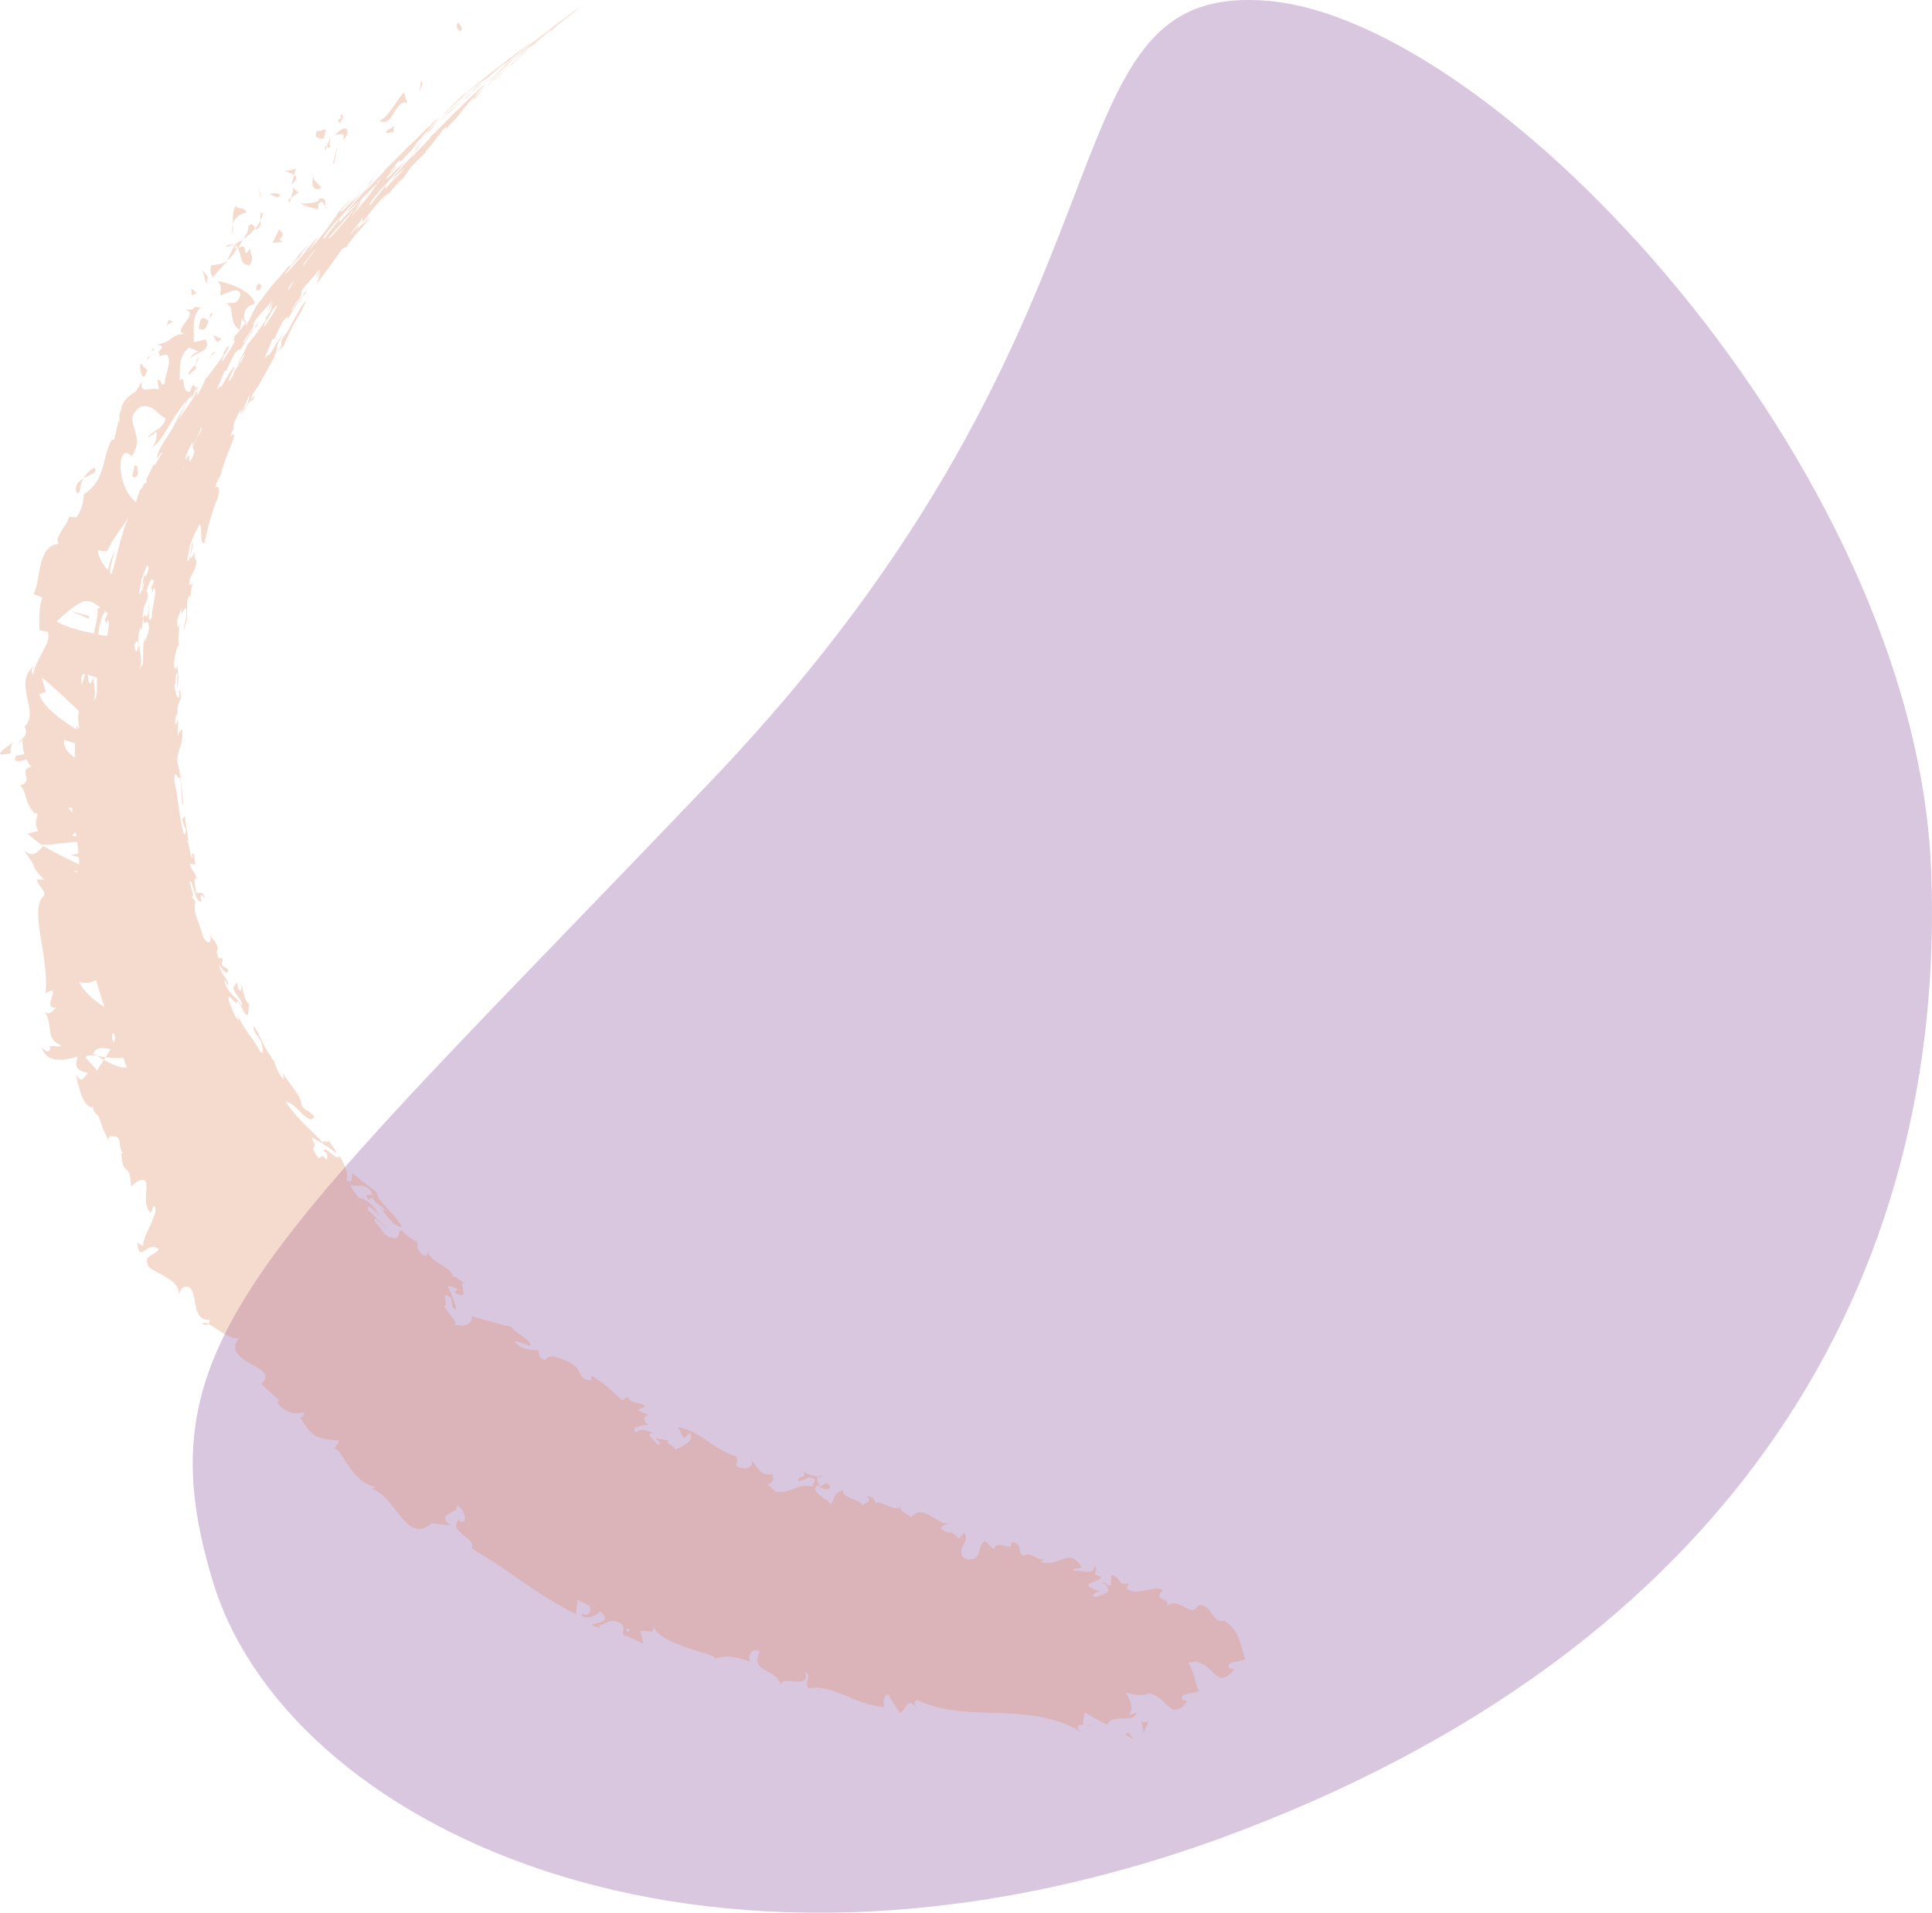 <svg width="411" height="407" viewBox="0 0 411 407" fill="none" xmlns="http://www.w3.org/2000/svg">
<path d="M259.031 391.379C370.06 350.879 414.343 271.261 410.805 184.748C407.152 98.965 318.475 3.949 269.421 0.16C219.678 -3.793 247.027 65.777 151.521 165.916C56.015 266.055 29.657 284.533 45.137 336.001C60.215 387.752 147.715 431.431 259.031 391.379Z" fill="#D9C7DF"/>
<g opacity="0.3">
<path d="M97.945 6.636C98.805 6.185 97.554 5.03 97.541 4.729C96.909 5.368 97.221 5.9 97.433 6.274C97.76 6.62 98.102 6.78 97.945 6.636Z" fill="#DE865C"/>
<path d="M89.59 17.108L89.219 19.567L89.872 17.768L89.59 17.108Z" fill="#DE865C"/>
<path d="M85.993 21.747L86.663 22.009L85.905 19.641C84.151 21.646 82.605 24.998 80.716 25.7C83.465 27.038 83.676 22.43 85.993 21.747Z" fill="#DE865C"/>
<path d="M73.121 24.867C72.95 24.909 72.879 24.866 72.75 24.836C72.549 25.006 72.319 25.305 71.803 25.673C72.843 26.211 71.422 27.345 73.121 24.867Z" fill="#DE865C"/>
<path d="M72.75 24.836C71.522 24.769 73.612 23.898 72.75 24.836V24.836Z" fill="#DE865C"/>
<path d="M68.854 29.487L69.364 27.601C68.651 27.41 67.432 28.373 67.55 27.616C66.67 29.227 67.383 29.418 68.854 29.487Z" fill="#DE865C"/>
<path d="M69.183 32.081L69.502 31.153C69.188 31.107 68.959 31.163 69.183 32.081Z" fill="#DE865C"/>
<path d="M69.906 30.325C70.374 31.002 70.064 30.226 70.241 29.211L69.502 31.153C69.972 31.342 70.669 31.963 69.906 30.325Z" fill="#DE865C"/>
<path d="M73.008 29.877C75.064 27.373 73.328 26.215 71.286 28.776C72.387 28.57 73.519 27.991 73.008 29.877Z" fill="#DE865C"/>
<path d="M82.258 28.303L83.716 28.071L83.853 26.64C83.778 27.327 81.562 27.682 82.258 28.303Z" fill="#DE865C"/>
<path d="M62.556 37.211L62.949 35.84C62.205 36.02 61.087 36.656 60.348 36.106C60.702 36.567 61.901 36.763 62.556 37.211Z" fill="#DE865C"/>
<path d="M62.556 37.211L62.03 39.283C63.265 38.133 63.139 37.617 62.556 37.211Z" fill="#DE865C"/>
<path d="M71.169 34.516C71.347 33.257 71.597 32.042 71.846 30.827C71.453 32.199 71.117 33.556 70.795 34.971L71.169 34.516Z" fill="#DE865C"/>
<path d="M55.087 39.63L55.357 42.481L55.391 41.379L55.087 39.63Z" fill="#DE865C"/>
<path d="M52.385 45.206C52.05 43.83 50.217 44.76 50.194 43.672C49.502 44.812 49.508 46.329 49.529 47.661C49.85 46.489 50.683 45.68 52.385 45.206Z" fill="#DE865C"/>
<path d="M49.432 49.75C49.593 49.165 49.539 48.448 49.515 47.604C49.369 48.247 49.294 48.933 49.432 49.75Z" fill="#DE865C"/>
<path d="M59.647 41.441C59.305 41.281 58.351 40.844 57.391 41.38L59.116 41.995C59.26 41.839 59.447 41.611 59.647 41.441Z" fill="#DE865C"/>
<path d="M59.173 41.981C58.584 42.549 58.139 42.961 57.996 43.117C58.139 42.961 58.484 42.634 59.173 41.981Z" fill="#DE865C"/>
<path d="M59.734 41.298C59.691 41.369 59.633 41.383 59.59 41.455C59.79 41.528 59.847 41.514 59.734 41.298Z" fill="#DE865C"/>
<path d="M68.296 40.134C68.018 38.743 66.53 39.103 66.671 36.943C66.534 38.373 65.779 40.744 68.296 40.134Z" fill="#DE865C"/>
<path d="M62.499 39.716L61.929 42.103L63.578 40.913C63.208 40.638 62.495 40.446 62.499 39.716Z" fill="#DE865C"/>
<path d="M61.929 42.103L61.312 42.556L61.638 43.145L61.929 42.103Z" fill="#DE865C"/>
<path d="M52.855 48.131C52.834 49.29 52.287 50.03 51.711 50.899C52.7 50.234 53.605 49.468 54.295 48.571C54.012 48.154 53.646 47.149 52.855 48.131Z" fill="#DE865C"/>
<path d="M56.027 45.235C56.041 45.292 55.998 45.364 55.955 45.435C56.14 45.45 56.255 45.423 56.027 45.235Z" fill="#DE865C"/>
<path d="M45.11 59.122C45.239 59.152 45.367 59.181 45.424 59.168C45.339 59.067 45.268 59.023 45.197 58.98L45.11 59.122Z" fill="#DE865C"/>
<path d="M54.694 48.718C55.496 48.28 55.514 47.607 55.461 46.891C55.186 47.505 54.783 48.088 54.309 48.629C54.479 48.83 54.565 48.931 54.694 48.718Z" fill="#DE865C"/>
<path d="M48.174 52.546C48.746 52.408 49.305 52.212 49.849 51.958C49.178 51.939 47.948 52.115 48.174 52.546Z" fill="#DE865C"/>
<path d="M55.441 45.316C55.427 45.259 55.471 45.188 55.471 45.188C54.985 45.184 55.127 45.271 55.441 45.316Z" fill="#DE865C"/>
<path d="M55.441 45.316C55.324 45.831 55.393 46.361 55.447 46.834C55.693 46.349 55.881 45.878 55.941 45.377C55.826 45.405 55.584 45.403 55.441 45.316Z" fill="#DE865C"/>
<path d="M47.94 56.31L48.301 55.554C47.526 56.106 46.597 56.271 44.882 56.443C44.645 57.959 44.913 58.562 45.311 58.952C46.16 57.956 47.065 56.947 47.97 55.938L47.94 56.31Z" fill="#DE865C"/>
<path d="M53.009 56.478C54.434 54.614 52.964 54.302 53.301 52.701C51.184 55.948 53.252 51.255 50.773 52.767C51.006 51.981 51.409 51.398 51.769 50.885C51.138 51.281 50.565 51.663 49.906 51.944C49.963 51.93 49.963 51.93 50.02 51.917C50.263 51.919 50.392 51.948 50.234 52.047C50.234 52.047 50.248 52.104 50.191 52.118C50.347 52.263 50.46 52.478 50.559 52.636C49.57 53.302 50.103 52.504 50.191 52.118C50.12 52.075 50.092 51.96 50.02 51.917C49.471 53.144 48.85 54.327 48.287 55.496C48.961 55.029 49.608 54.204 50.559 52.636C51.507 54.29 50.825 56.218 53.009 56.478Z" fill="#DE865C"/>
<path d="M69.574 44.138C69.388 44.122 69.303 44.021 69.218 43.92C69.173 44.235 69.215 44.407 69.574 44.138Z" fill="#DE865C"/>
<path d="M63.851 43.277C63.723 43.248 63.637 43.147 63.509 43.117C63.452 43.131 63.594 43.218 63.851 43.277Z" fill="#DE865C"/>
<path d="M67.729 44.524C67.76 44.152 67.421 43.505 68.152 43.024C69.067 42.802 68.777 43.602 69.161 43.934C69.179 43.261 69.53 41.718 67.812 42.377L67.782 42.749C66.636 43.27 64.607 43.398 63.78 43.234C65.09 43.888 66.145 44.24 67.729 44.524Z" fill="#DE865C"/>
<path d="M59.379 48.797L57.963 51.692L60.15 51.466L59.41 50.916C60.844 49.839 59.775 49.43 59.379 48.797Z" fill="#DE865C"/>
<path d="M44.212 58.915L43.063 57.431L43.932 60.502L44.212 58.915Z" fill="#DE865C"/>
<path d="M40.685 61.35L40.791 62.782L41.85 62.404L40.685 61.35Z" fill="#DE865C"/>
<path d="M2.821 157.902C1.186 159.149 -1.121 160.62 0.622 160.562L2.366 160.261C2.071 159.299 2.361 158.5 2.821 157.902Z" fill="#DE865C"/>
<path d="M22.424 224.967C21.739 224.89 21.168 224.786 20.597 224.681C21.081 224.928 21.58 225.233 22.078 225.537C22.208 225.324 22.337 225.11 22.424 224.967Z" fill="#DE865C"/>
<path d="M19.98 99.484C18.847 100.305 18.172 101.016 17.754 101.786C19.287 100.867 21.132 100.48 19.98 99.484Z" fill="#DE865C"/>
<path d="M43.025 281.704C43.638 281.981 44.052 281.941 44.354 281.686C43.798 281.395 43.299 281.334 43.025 281.704Z" fill="#DE865C"/>
<path d="M16.351 104.981C16.623 104.855 16.767 104.698 16.981 104.586C17.058 103.656 17.192 102.712 17.768 101.843C16.636 102.421 15.731 103.43 16.351 104.981Z" fill="#DE865C"/>
<path d="M232.772 367C232.372 367.097 231.758 367.063 231.158 367.087C231.428 367.204 231.914 367.208 232.772 367Z" fill="#DE865C"/>
<path d="M31.621 75.882C31.508 75.666 32.026 75.054 31.621 75.882V75.882Z" fill="#DE865C"/>
<path d="M40.143 76.792C39.831 76.504 39.704 76.231 39.662 76.058C39.718 76.288 39.831 76.504 40.143 76.792Z" fill="#DE865C"/>
<path d="M22.84 117.2C23.126 117.131 23.183 117.117 22.84 117.2V117.2Z" fill="#DE865C"/>
<path d="M33.025 75.177C32.638 75.331 32.337 75.586 31.978 75.856C32.136 75.757 32.509 75.545 33.025 75.177Z" fill="#DE865C"/>
<path d="M32.227 74.884C32.471 74.643 32.614 74.486 32.815 74.316C32.631 74.057 32.388 74.055 32.227 74.884Z" fill="#DE865C"/>
<path d="M31.621 75.882C31.491 76.095 31.332 76.438 31.044 76.994C31.289 76.509 31.634 76.182 31.978 75.856C31.764 75.969 31.635 75.939 31.621 75.882Z" fill="#DE865C"/>
<path d="M10.505 223.543C10.031 224.084 9.478 223.306 8.837 222.915C9.499 224.638 10.638 225.334 12.066 225.474C13.436 225.628 15.038 225.239 16.569 224.807C15.771 227.006 16.267 227.797 18.692 228.303C17.958 229.27 17.322 230.64 16.176 228.67C16.246 228.956 16.342 229.601 16.538 230.405C16.72 231.15 17 232.054 17.267 232.901C17.915 234.567 18.793 235.934 19.967 235.528C19.506 236.125 20.5 237.221 20.899 237.367C21.899 239.981 21.797 240.309 23.156 242.653L23.189 241.794C26.433 241.433 24.822 243.525 26.112 245.339L25.826 245.408C25.954 248.172 26.466 248.534 26.921 248.91C27.376 249.286 27.774 249.675 27.844 252.453L29.379 251.291C31.312 250.519 31.248 251.749 31.11 253.423C31.03 255.083 30.804 257.143 32.17 258.027L32.607 256.584C33.591 256.893 32.91 258.577 32.129 260.346C31.348 262.115 30.309 264.068 30.505 264.871C30.388 265.386 29.735 264.694 29.236 264.389C29.453 269.258 31.64 263.563 33.784 265.899C33.381 266.483 32.551 266.806 31.978 267.188C31.347 267.584 30.973 268.039 31.453 269.016C31.278 269.788 33.074 270.446 34.768 271.433C36.463 272.419 38.27 273.622 38.003 275.509C38.452 274.367 38.972 273.269 40.425 274.01C41.22 274.79 41.296 276.594 41.673 278.143C42.051 279.692 42.743 281.043 44.63 280.829C44.599 281.201 44.426 281.486 44.225 281.656C45.935 282.457 48.82 285.099 50.793 284.742C48.779 287.418 51.156 288.968 53.334 290.202C55.57 291.422 57.75 292.412 55.582 294.457C56.847 295.669 58.169 296.868 59.419 298.023L58.889 298.334C60.945 301.055 62.818 300.784 64.647 300.583C64.914 301.43 64.129 301.438 63.87 301.622C64.55 302.672 65.06 303.521 65.571 304.126C66.082 304.732 66.551 305.165 67.12 305.513C67.675 305.803 68.332 306.009 69.102 306.187C69.929 306.351 70.857 306.429 72.156 306.54L71.19 308.293C71.962 308.227 72.809 309.966 74.127 311.895C74.779 312.83 75.573 313.853 76.497 314.662C76.966 315.095 77.478 315.457 78.034 315.748C78.589 316.038 79.188 316.258 79.83 316.406C79.686 316.562 79.328 316.831 78.885 316.756C80.312 317.14 81.449 318.079 82.457 319.232C83.508 320.314 84.386 321.681 85.323 322.79C87.21 325.067 89.131 326.485 91.886 324.116C93.199 324.283 94.498 324.394 95.811 324.561C94.063 323.102 94.651 322.534 95.511 322.082C96.37 321.631 97.558 321.282 97.135 320.291C98.788 320.862 99.811 324.564 97.787 323.718L97.675 323.259C96.368 324.609 97.348 325.647 98.486 326.586C99.68 327.512 100.99 328.41 100.27 329.435C101.252 329.986 102.192 330.609 103.117 331.175C104.056 331.798 104.982 332.363 105.921 332.986C107.786 334.175 109.564 335.505 111.442 336.751C113.264 338.011 115.071 339.213 116.922 340.344C117.847 340.91 118.773 341.475 119.684 341.983C120.595 342.492 121.564 342.986 122.519 343.423L122.864 340.362C123.704 340.826 124.601 341.277 125.442 341.742C125.851 342.676 125.442 344.233 123.633 343.274C123.994 345.252 127.432 343.447 127.721 342.891C131.048 345.608 124.922 345.331 126.033 345.912L127.673 346.426L127.433 345.938C129.178 345.393 129.756 344.281 132.021 345.372C133.271 346.527 132.138 347.349 132.651 347.71C132.578 347.91 132.735 348.055 133.491 348.175L136.839 349.733L136.254 347.08C138.199 346.608 139.431 348.436 138.762 345.439C138.984 346.6 139.879 347.538 141.103 348.334C141.744 348.726 142.384 349.117 143.125 349.424C143.866 349.73 144.665 350.023 145.406 350.329C146.204 350.622 146.988 350.857 147.715 351.106C148.442 351.355 149.156 351.547 149.812 351.752C151.052 352.12 151.936 352.513 152.219 352.93C154.909 352.035 157.005 352.681 159.657 353.618C159.132 352.956 159.417 350.395 161.641 351.314C159.472 356.093 164.964 354.762 166.129 358.55C165.921 357.446 167.491 357.673 168.975 357.799C170.575 357.898 172.075 357.838 171.201 355.741C173.053 356.629 170.833 357.714 172.053 359.241C173.325 358.993 174.567 359.117 175.851 359.413C177.135 359.71 178.404 360.192 179.686 360.732C181.026 361.257 182.323 361.854 183.706 362.309C185.089 362.763 186.515 363.147 188.043 363.202C188.246 362.545 187.467 361.336 188.9 360.503C189.707 361.826 190.571 363.135 191.378 364.459C192.608 364.282 193.056 360.649 194.812 363.383C194.601 362.766 194.307 361.804 195.078 361.739C200.549 364.301 206.548 364.305 212.417 364.522C218.344 364.726 224.198 365.129 230.05 368.51C228.501 367.124 229.558 366.989 230.772 366.998C229.96 366.649 230.839 365.281 230.673 364.349C232.282 365.235 233.905 366.178 235.571 367.05C236.036 365.722 237.364 365.704 238.621 365.642C240.278 365.727 241.535 365.665 241.771 364.393L240.197 364.896C241.176 363.443 240.485 361.849 239.523 360.138C241.034 360.622 242.632 360.964 244.535 360.32C247.757 361.361 247.394 362.604 249.687 363.81C251.615 363.768 252.452 362.228 252.554 361.9L251.612 361.763C251.073 361.043 251.603 360.733 252.39 360.481C252.791 360.384 253.248 360.273 253.72 360.219C254.178 360.108 254.635 359.997 255.079 359.829C254.895 359.57 254.754 359.24 254.67 358.895C254.586 358.551 254.445 358.221 254.361 357.877C254.193 357.188 254.012 356.442 253.716 355.724C253.491 355.05 253.152 354.403 252.769 353.827C253.298 353.76 253.827 353.692 254.456 353.54C257.679 354.581 257.315 355.824 259.608 357.03C261.536 356.988 262.373 355.448 262.475 355.119L261.533 354.983C260.994 354.263 261.524 353.952 262.311 353.701C262.712 353.604 263.169 353.493 263.641 353.439C264.099 353.328 264.556 353.217 265 353.049C264.816 352.79 264.675 352.46 264.591 352.115C264.507 351.771 264.366 351.441 264.282 351.096C264.115 350.408 263.933 349.662 263.637 348.944C263.102 347.494 262.253 345.999 260.46 344.854C257.813 345.678 257.866 341.169 254.936 341.575C254.099 343.115 253.045 342.52 251.863 341.895C250.681 341.27 249.428 340.602 248.049 341.908C249.56 339.901 244.899 340.667 247.339 338.496C246.83 337.647 245.414 338.051 243.855 338.368C242.296 338.685 240.609 338.973 239.629 337.934C240.017 337.537 239.949 337.006 240.45 336.824C237.473 337.789 238.572 335.335 236.416 335.189L236.319 337.279C235.431 337.859 235.324 336.426 234.551 336.735C235.107 337.026 236.272 338.08 235.554 338.862C234.509 339.298 233.62 339.878 232.506 339.783C232.553 338.982 233.34 338.73 233.885 338.477C233.885 338.477 231.544 338.072 231.492 337.112C232.381 336.532 233.495 336.627 234.315 335.517C231.32 334.663 234.147 334.828 232.814 333.086C232.986 335.535 230.039 333.88 228.38 334.282C228.328 333.323 229.538 334.062 230.041 333.393C228.711 331.164 227.525 331.269 226.18 331.717C224.835 332.165 223.345 333.012 221.363 332.338C221.479 332.067 221.98 331.885 222.252 331.758C220.293 332.172 219.305 329.86 217.842 331.065C216.103 330.393 217.928 328.432 215.13 328.138C215.545 330.589 211.935 327.211 211.45 329.698C210.825 329.121 210.2 328.543 209.618 327.895C207.512 328.952 209.38 332.145 205.654 331.772C202.506 330.287 206.747 327.801 205.085 326.199L203.979 327.378L202.528 326.15L202.814 326.081C201.785 326.331 200.103 325.645 200.235 324.944C200.524 324.388 201.551 324.625 201.84 324.069C200.923 324.534 199.501 323.421 198.091 322.608C197.379 322.173 196.638 321.867 195.896 321.804C195.154 321.741 194.495 322.022 193.848 322.847C193.038 322.011 191.126 321.624 191.66 320.583C190.411 321.919 187.612 319.134 186.08 319.809C186.383 319.31 185.446 318.201 184.402 318.393C185.526 319.275 184.524 319.64 183.464 320.261C182.7 318.867 179.271 318.969 179.353 317.065C177.351 317.551 177.572 318.956 176.765 320.123C176.355 319.433 175.315 318.895 174.49 318.244C173.665 317.594 173.083 316.945 173.717 316.062C174.571 316.584 176.522 317.63 176.573 316.099C175.052 314.827 175.628 316.449 174.116 316.209C174.332 315.852 173.567 314.701 173.984 314.175C173.056 314.096 171.829 313.786 170.748 313.076C172.325 314.577 169.043 314.036 169.936 315.217C170.723 314.965 171.496 314.656 172.269 314.348C174.523 314.895 172.377 315.537 173.058 316.344C171.018 315.927 170.016 316.291 169.028 316.713C168.04 317.135 167.009 317.628 165.025 317.441C164.457 316.849 163.434 315.882 163.092 315.722C164.389 316.076 164.785 314.218 164.217 313.626C161.556 314.393 160.944 311.382 159.449 310.468C160.715 311.437 159.525 312.273 158.782 312.453C154.884 312.122 157.703 311.257 156.524 309.902C153.816 308.979 151.895 307.561 150.088 306.359C148.266 305.099 146.501 304.069 144.218 303.65C144.656 304.455 145.023 305.217 145.462 306.022L146.825 304.902C147.858 306.656 145.009 307.894 143.678 308.399C143.71 307.783 141.001 306.86 142.388 306.585L139.577 305.99C139.644 306.764 141.412 307.307 139.912 307.367C139.288 306.547 136.955 304.925 138.968 304.984C137.701 304.258 135.789 303.871 135.598 304.829C134.515 304.362 134.832 303.921 135.548 303.626C136.264 303.331 137.378 303.182 137.979 303.158C136.369 302.272 137.204 301.219 137.947 301.039C137.149 300.746 136.394 300.383 135.582 300.033C136.282 299.924 136.585 299.425 137.285 299.316C136.078 298.09 134.173 298.977 133.555 297.182L132.351 297.96C130.574 296.386 129.849 295.65 129.082 294.986C128.314 294.321 127.574 293.772 125.724 292.641L125.875 293.758C124.019 293.601 123.751 292.997 123.369 292.178C122.988 291.359 122.593 290.483 120.555 289.58C118.204 288.631 116.621 288.103 116.029 289.401C114.488 289.046 114.75 288.132 114.554 287.328C113.155 287.303 110.314 287.081 109.452 285.284C110.051 285.504 110.636 285.666 111.163 285.842C111.691 286.018 112.218 286.193 112.76 286.427C113.078 285.742 112.281 285.206 111.385 284.512C110.431 283.832 109.292 283.136 108.797 282.345C108.098 282.21 106.614 281.841 105.046 281.37C103.42 280.914 101.723 280.414 100.425 280.06C100.488 281.564 99.14 282.498 96.801 281.85C97.618 281.47 95.158 279.332 94.509 277.91C95.581 277.832 93.386 274.294 95.904 276.174C96.299 277.051 95.836 278.135 97.004 278.702C96.982 277.614 96.25 275.604 95.246 273.721C95.632 273.567 96.802 273.891 97.57 274.555C96.871 274.421 96.968 274.823 96.795 275.108C100.199 276.895 97.491 273.238 98.607 272.845C97.781 272.438 96.489 271.111 96.427 271.855C96.263 270.68 95.096 269.869 93.886 269.129C93.245 268.738 92.547 268.36 92.064 267.87C91.524 267.393 91.156 266.875 91.073 266.287C90.844 266.343 91.28 267.635 89.898 266.937C88.221 265.521 89.009 265.026 88.671 264.136C87.8 264.043 85.269 261.862 85.712 261.937C84.373 261.167 85.371 264.267 83.376 263.293C82.448 263.214 81.823 262.636 81.355 261.96C80.888 261.283 80.392 260.492 79.781 259.972C79.163 257.934 81.503 261.074 82.372 261.41L78.337 257.527C78.07 256.68 78.428 256.655 78.94 257.017C79.509 257.365 80.22 258.043 80.687 258.719C79.799 256.565 77.495 254.815 76.309 254.92C75.587 253.698 74.946 253.306 74.511 252.014C75.721 252.754 77.084 251.634 78.576 253.034C80.604 255.641 76.734 252.934 78.335 255.28L79.309 254.8C79.463 255.432 79.861 255.821 80.316 256.197C80.757 256.515 81.312 256.806 81.795 257.296C82.091 258.014 81.394 257.393 80.967 257.132C81.777 257.969 82.358 258.861 83.025 259.611C83.352 259.957 83.678 260.303 84.105 260.564C84.532 260.825 84.945 261.029 85.516 261.133C84.796 259.668 83.475 258.226 82.268 256.999C81.047 255.716 80.096 254.549 80.129 253.69L77.526 251.709C76.687 251.001 75.862 250.35 75.023 249.642C74.608 249.925 75.324 252.121 73.687 251.12C73.948 250.45 73.895 249.733 73.614 248.829C73.502 248.37 73.276 247.939 73.036 247.45C72.796 246.962 72.555 246.473 72.244 245.941C71.693 247.411 69.016 243.382 68.85 244.941C70.076 245.495 69.498 246.607 69.483 246.793C68.051 244.892 68.309 247.199 67.501 246.119C66.383 244.264 66.54 244.165 66.769 244.109C66.998 244.054 67.213 243.941 66.266 242.044C66.751 242.291 67.577 242.698 68.502 243.264C69.428 243.829 70.509 244.539 71.419 245.29C71.793 244.835 70.001 243.447 69.964 242.301C70.089 243.061 69.718 243.03 69.332 242.941C68.947 242.852 68.605 242.692 68.802 243.252C67.638 241.954 66.231 240.655 64.796 239.241C63.361 237.827 61.999 236.213 60.794 234.5C62.724 234.214 65.678 239.877 66.876 237.582C65.528 236.025 64.783 236.449 64.062 234.983C64.153 234.111 63.544 233.104 62.722 231.966C61.9 230.829 60.935 229.605 60.213 228.382L60.349 229.686C59.894 229.31 59.498 228.677 59.144 227.973C58.791 227.269 58.552 226.537 58.284 225.933L58.626 226.094L57.731 225.156C57.689 224.984 57.733 224.913 57.79 224.899C57.25 224.422 56.684 223.344 56.034 222.165C55.44 220.972 54.862 219.594 54.111 218.5C53.352 218.866 55.213 220.784 55.678 221.948C55.647 222.32 56.449 224.616 55.41 223.835C54.647 222.441 53.882 221.289 52.988 220.109C52.548 219.547 52.152 218.914 51.755 218.281C51.557 217.964 51.345 217.591 51.133 217.217C50.921 216.843 50.766 216.455 50.597 216.01L50.819 217.171C49.824 216.319 49.447 214.77 48.755 213.175C48.001 210.077 50.688 214.894 50.399 212.959C51.58 213.827 51.71 216.105 52.768 215.97L53.009 213.724C52.369 213.089 52.059 212.314 51.864 211.51C51.668 210.707 51.558 210.005 51.304 209.459C51.287 209.888 51.328 210.304 51.325 210.79C50.439 210.884 50.603 209.568 50.464 208.994L49.6 210.176C50.09 211.94 51.658 212.654 51.464 214.098C49.822 211.337 49.102 212.362 47.679 208.758C48.081 208.417 48.133 209.377 48.617 209.624C48.468 208.263 46.973 207.349 46.571 205.199C47.25 206.249 48.512 207.948 48.522 206.245L47.24 205.462C47.003 204.486 47.487 204.734 47.403 204.389C47.068 203.012 46.643 204.999 46.112 202.819C46.143 202.447 46.147 201.717 46.446 201.948C46.024 200.714 45.839 200.455 45.669 200.253C45.428 200.008 45.143 199.834 44.635 198.742C44.943 199.76 44.797 200.403 44.454 200.487C44.111 200.57 43.598 200.208 43.161 199.16C42.784 197.611 42.248 196.404 41.84 195.227C41.446 194.107 41.295 192.989 41.559 191.832L40.651 190.593C41.676 191.317 40.405 188.587 40.339 187.57C40.554 187.458 40.667 187.673 40.822 188.061C40.977 188.449 41.131 189.08 41.328 189.64C41.678 190.831 42.143 191.994 42.83 191.827C42.398 189.805 43.065 190.555 43.633 191.146C42.931 189.008 42.408 190.593 41.599 189.756C41.885 189.687 40.819 186.057 41.87 187.139C41.48 185.289 40.538 185.153 40.374 183.734C40.773 183.88 41.23 184.013 41.673 183.844C41.531 183.757 41.419 183.298 41.365 182.826C41.31 182.353 41.299 181.809 41.314 181.623C41.212 181.951 40.46 181.101 41.023 182.665C40.282 182.359 40.286 178.895 39.772 179.019C40.158 178.865 39.949 178.004 39.812 176.944C39.617 175.897 39.367 174.621 39.4 173.763C37.67 174.121 40.512 176.835 39.179 177.583C38.728 176.477 38.439 174.542 38.108 172.435C37.971 171.375 37.82 170.257 37.683 169.197C37.488 168.15 37.294 167.104 37.071 166.186C37.188 162.937 37.728 166.148 38.289 165.465C38.523 166.927 38.575 167.887 38.599 168.731C38.637 169.634 38.705 170.407 38.955 171.683C38.977 170.28 38.772 168.446 38.525 166.684C38.334 164.907 38.058 163.273 37.749 162.254C37.615 160.707 38.019 159.88 38.338 158.952C38.658 158.024 38.892 156.995 38.745 155.147C38.257 155.63 38.114 155.543 37.908 156.686C37.728 155.697 37.934 154.554 37.911 153.465C37.629 152.805 37.531 155.137 37.225 153.632C37.328 153.06 37.392 151.829 37.748 152.047L37.803 152.276C37.708 151.388 37.74 150.773 37.814 150.329C37.888 149.886 38.061 149.601 38.177 149.33C38.465 148.774 38.64 148.246 38.205 146.71C37.961 146.952 38.243 147.613 38.068 148.384C37.664 148.968 37.189 147.018 37.14 145.571C37.453 145.86 37.319 144.313 37.509 143.355C38.084 142.73 37.453 145.86 37.764 146.392L38.065 143.646L37.962 144.218L37.707 141.181C37.738 143.3 36.959 142.091 36.978 141.175C37.318 139.088 37.672 137.057 38.228 137.348C37.943 137.174 37.89 136.458 37.966 135.528C38.043 134.598 38.148 133.539 38.225 132.609C37.729 134.553 37.724 132.792 37.628 132.147C37.933 131.161 38.309 130.219 38.686 129.277C38.24 132.424 39.275 128.709 39.541 129.556C39.724 130.059 39.663 130.803 39.545 131.56C39.426 132.318 39.221 133.219 39.003 134.061C40.505 131.024 39.214 129.453 40.185 126.727C40.442 126.786 40.698 127.088 40.391 128.317C40.521 128.104 40.539 127.431 40.572 126.572C40.619 125.771 40.739 124.77 41.115 123.828C40.856 124.255 40.122 125.223 40.318 123.292C40.737 122.522 41.041 121.78 41.459 121.01C42.289 118.196 41.123 119.877 41.436 117.431L40.628 118.842C40.173 118.466 41.431 115.67 40.947 115.423C40.511 116.865 40.748 117.841 40.14 119.325C39.452 119.735 40.365 117.265 40.314 116.306C41.488 113.165 41.298 113.88 42.439 111.598C43.209 111.776 42.302 115.763 43.474 115.6C43.825 114.057 44.207 112.141 44.759 110.428C45.24 108.671 45.763 107.086 46.268 106.173C46.983 103.387 46.326 103.425 45.782 103.679C46.102 102.507 46.405 102.008 46.723 101.324L46.444 102.667C46.939 100.968 47.346 99.654 47.797 98.269C48.261 96.941 48.782 95.599 49.506 93.844C50.231 91.845 49.528 92.441 49.012 92.809L49.895 90.712L49.664 91.011C49.497 90.322 50.463 88.569 51.156 87.186C51.299 87.272 50.965 88.143 51.08 88.115C51.829 86.962 52.653 85.121 53.002 84.065C53.073 84.108 53.086 84.409 52.998 84.795C52.924 85.238 52.706 85.838 52.274 86.55C52.188 86.692 52.16 86.578 52.016 86.734L51.059 89.275C52.218 86.32 53.44 84.87 53.81 85.145C55.04 82.234 52.256 87.223 53.789 83.813C56.682 79.77 58.062 75.486 60.286 73.671C61.226 71.559 62.311 69.048 64.241 66.028C64.099 65.941 64.401 65.442 64.704 64.944C64.95 64.459 65.209 64.031 64.98 64.087C63.902 65.381 63.165 66.836 62.458 68.162C61.751 69.488 61.158 70.786 60.196 71.809C59.503 73.192 60.033 72.881 59.843 73.596C59.223 74.779 58.517 75.862 58.288 75.917C58.981 74.534 58.911 74.247 58.942 73.875C58.973 73.503 59.046 73.06 60.084 71.35C59.554 71.661 57.996 74.469 57.204 75.694C57.278 75.251 56.919 75.52 56.315 76.274C56.606 75.231 57.617 73.163 58.009 72.035C57.935 72.479 58.382 71.823 58.294 72.209C58.887 70.911 59.493 69.671 60.157 68.416C61.005 67.42 61.392 67.266 61.131 67.937C61.808 66.983 62.572 65.643 63.278 64.561C63.926 63.492 64.516 62.68 64.73 62.811C66.358 60.29 63.984 63.478 63.712 63.605L63.841 63.391C63.265 64.26 62.703 65.186 62.127 66.055C61.527 66.079 64.2 63.122 64.16 62.463C63.934 62.032 64.625 61.135 65.53 60.126C66.436 59.116 67.556 57.994 68.118 57.068L67.133 59.494L68.301 57.57C67.737 58.74 68.093 58.958 67.184 60.697C68.94 58.205 71.616 54.762 72.667 53.109C73.27 52.599 73.599 52.458 73.569 52.83C74.333 51.49 75.081 50.58 75.842 49.727C76.604 48.874 77.323 48.092 78.157 47.039C79.712 44.718 76.231 49.086 77.326 47.362C77.872 46.865 78.635 45.769 79.138 45.1C78.865 45.47 78.304 46.153 77.744 46.835C77.039 47.675 76.191 48.67 75.53 49.438C76.45 48.243 76.194 48.183 76.353 47.841L74.713 49.818C74.572 49.488 76.641 47.285 77.247 46.288C76.943 47.03 77.23 46.717 76.997 47.502C78.307 45.666 80.406 43.091 81.713 41.741C82.489 40.946 81.238 42.525 80.878 43.037C81.351 42.74 82.202 41.258 82.645 41.09C82.544 41.418 81.811 42.143 81.365 42.798C82.717 41.133 84.14 39.512 85.562 37.892C85.634 37.935 84.613 39.215 83.951 39.983C85.302 38.562 86.179 37.438 87.461 35.487C89.012 33.895 90.808 32.063 90.361 32.718C91.023 31.95 90.52 32.376 90.449 32.332C92.461 30.143 92.535 29.7 93.741 28.435L92.694 29.357C94.804 27.327 93.025 28.73 94.835 26.955C94.633 27.368 94.862 27.313 95.234 27.101C95.436 26.687 96.628 25.609 97.403 24.813C96.83 25.195 99.027 23.022 97.692 24.257C99.416 22.381 100.391 21.658 101.627 20.265C100.737 21.088 103.179 18.673 102.375 19.354C104.198 17.636 105.518 16.587 105.087 17.056C104.441 17.638 103.451 18.547 103.565 18.519C104.642 17.468 105.733 16.474 106.867 15.409C107.714 14.657 108.819 13.721 108.991 13.679C110.011 12.642 112.177 10.841 112.967 10.103C111.833 11.168 110.915 11.876 110.47 12.288L110.958 11.805C110.915 11.876 110.814 11.961 110.714 12.046C111.202 11.564 111.647 11.152 112.135 10.669C110.672 11.874 111.891 10.91 109.967 12.713C109.049 13.422 109.983 12.528 110.987 11.676C111.934 10.839 112.925 9.931 111.964 10.71C110.457 11.987 110.772 11.789 109.595 12.925L109.896 12.67C109.006 13.493 108.116 14.317 107.169 15.154C107.011 15.253 107.787 14.457 107.787 14.457C104.514 17.438 103.94 17.82 100.437 21.1C100.695 20.916 101.527 20.35 100.019 21.87C98.956 22.978 98.784 23.02 97.851 23.915C98.382 23.36 98.786 22.776 99.546 22.167L99.418 22.137C100.668 20.801 100.898 20.502 101.329 20.033C101.703 19.578 102.234 19.024 104.014 17.377C104.144 17.163 106.714 14.778 108.78 13.062L107.761 13.856C109.786 11.968 108.234 13.559 110.832 11.289C112.022 10.453 114.102 8.795 112.667 10.115C114.589 8.555 115.235 7.973 116.957 6.583C118.032 5.776 116.468 7.066 116.683 6.954C117.946 5.918 119.51 4.628 118.592 5.336L121.031 3.408C120.973 3.422 120.629 3.749 120.327 4.004C121.088 3.395 122.163 2.587 122.766 2.076C122.508 2.26 122.25 2.444 122.092 2.543C122.709 2.09 123.684 1.368 124.344 0.843C123.469 1.48 123.168 1.736 121.877 2.656C121.978 2.571 122.135 2.472 122.494 2.203C121.418 3.011 120.443 3.733 119.984 4.087C121.06 3.28 121.777 2.741 122.035 2.557C121.06 3.28 119.066 4.796 118.463 5.307C118.292 5.348 115.107 7.943 115.81 7.348C115.351 7.702 114.289 8.567 113.629 9.091C113.673 9.02 115.538 7.474 116.298 6.865C120.071 3.945 116.255 6.936 117.13 6.298C118.091 5.519 119.066 4.796 120.041 4.074C119.726 4.272 121.217 3.181 119.267 4.626C120.128 3.931 121.978 2.571 123.526 1.467C123.885 1.197 122.752 2.019 122.38 2.231C122.681 1.975 124.488 0.687 122.322 2.245C122.222 2.33 121.233 2.995 122.279 2.316C121.304 3.038 118.68 4.951 119.698 4.157C118.522 5.05 116.371 6.665 115.409 7.445C115.352 7.459 115.352 7.459 115.352 7.459C114.692 7.983 114.032 8.508 113.373 9.032L114.348 8.31C111.895 10.18 110.46 11.501 108.565 13.175C108.795 12.876 110.345 11.528 111.55 10.507C110.26 11.427 110.804 11.174 108.781 12.819C108.523 13.003 108.423 13.088 108.509 12.946L107.03 14.337C106.729 14.592 106.729 14.592 106.829 14.507C104.547 16.58 107.058 14.452 103.628 17.532C105.78 15.673 105.351 15.899 107.216 14.353C107.775 13.913 107.287 14.396 106.598 15.05C105.909 15.703 105.019 16.526 104.775 16.767C103.871 17.534 103.412 17.888 102.809 18.398C102.307 18.824 101.747 19.264 100.914 20.073C101.834 19.121 100.786 20.044 102.724 18.298C103.901 17.162 102.064 18.822 101.749 19.02C101.217 19.574 102.235 18.781 100.642 20.2L100.685 20.128C99.853 20.938 99.02 21.748 98.201 22.614C96.952 23.707 95.688 24.986 94.482 26.25C93.261 27.458 92.155 28.637 91.294 29.332L91.781 29.093C91.049 29.817 90.186 30.755 89.411 31.551C88.592 32.418 87.873 33.2 87.399 33.74C87.558 33.398 88.463 32.388 89.469 31.294C86.898 33.922 84.714 36.396 83.26 38.389C84.595 37.154 84.725 36.94 86.017 35.776C84.621 37.755 83.949 37.736 82.051 40.14C81.78 40.024 82.512 39.299 81.825 39.709C81.119 40.792 79.682 42.355 78.832 43.594C78.145 44.004 78.836 42.864 80.907 40.418C82.687 38.771 84.213 36.578 85.706 35.244L84.744 36.024C86.368 34.233 87.388 33.196 88.767 31.646L88.724 31.717C88.897 31.432 89.127 31.134 89.3 30.849L88.525 31.644C88.971 30.989 90.494 29.283 90.983 28.8C88.541 31.215 88.639 31.616 87.632 32.954C86.569 34.063 85.722 34.815 85.019 35.411C84.33 36.064 83.727 36.575 83.08 37.4C82.908 37.441 81.63 38.663 82.451 37.552C83.586 36.244 84.49 35.478 84.491 35.235C83.472 36.272 83.558 36.129 82.639 37.081C83.056 36.555 83.315 36.127 83.961 35.545L82.913 36.468C85.024 34.437 83.246 35.841 85.055 34.065C84.853 34.479 85.082 34.423 85.454 34.212C85.656 33.798 86.848 32.719 87.623 31.924C87.05 32.306 89.247 30.132 87.912 31.367C89.636 29.491 90.611 28.769 91.847 27.375C90.957 28.199 93.399 25.784 92.595 26.465C94.418 24.747 95.738 23.698 95.307 24.167C94.661 24.749 93.671 25.657 93.785 25.63C94.862 24.578 95.953 23.585 97.087 22.52C97.934 21.768 99.039 20.831 99.211 20.79C100.23 19.753 102.397 17.951 103.187 17.213C102.052 18.278 101.135 18.987 100.689 19.398L101.178 18.916C101.134 18.987 101.034 19.072 100.934 19.157C101.422 18.674 101.867 18.262 102.355 17.779C100.892 18.985 102.111 18.021 100.187 19.824C99.269 20.533 100.203 19.638 101.207 18.787C102.154 17.95 103.145 17.041 102.184 17.821C100.677 19.098 100.992 18.9 99.815 20.036L100.116 19.78C99.226 20.604 98.336 21.427 97.389 22.265C97.231 22.364 98.007 21.568 98.007 21.568C94.734 24.549 94.16 24.931 90.657 28.211C90.915 28.026 91.747 27.46 90.239 28.98C89.176 30.089 89.004 30.13 88.071 31.025C88.603 30.471 89.006 29.887 89.766 29.277L89.638 29.248C90.888 27.912 91.118 27.613 91.549 27.144C91.923 26.689 92.454 26.134 94.234 24.488C94.364 24.274 96.934 21.889 99 20.173L97.981 20.966C100.006 19.078 98.454 20.669 101.052 18.399C102.242 17.564 104.322 15.905 102.887 17.225C104.809 15.665 105.455 15.084 107.177 13.694C108.252 12.886 106.688 14.177 106.903 14.064C108.166 13.029 109.73 11.738 108.812 12.447L111.25 10.519C111.193 10.533 110.849 10.859 110.547 11.115C111.308 10.505 112.383 9.697 112.986 9.187C112.728 9.371 112.47 9.555 112.312 9.654C112.929 9.201 113.904 8.478 114.564 7.953C113.689 8.591 113.388 8.846 112.097 9.767C112.198 9.682 112.355 9.583 112.714 9.313C111.638 10.121 110.663 10.844 110.204 11.198C111.28 10.39 111.997 9.852 112.255 9.668C111.28 10.39 109.286 11.906 108.683 12.417C108.512 12.459 105.327 15.054 106.03 14.458C105.571 14.812 104.509 15.677 103.849 16.202C103.892 16.131 105.758 14.585 106.518 13.975C110.291 11.055 106.475 14.046 107.35 13.409C108.311 12.629 109.286 11.907 110.261 11.184C109.946 11.382 111.437 10.291 109.487 11.736C110.348 11.041 112.198 9.682 113.746 8.577C114.105 8.308 112.972 9.129 112.6 9.341C112.901 9.086 114.708 7.797 112.542 9.355C112.442 9.44 111.453 10.105 112.499 9.426C111.524 10.149 108.9 12.061 109.918 11.267C108.742 12.16 106.591 13.775 105.629 14.555C105.572 14.569 105.572 14.569 105.572 14.569C104.912 15.094 104.252 15.618 103.592 16.143L104.568 15.42C102.115 17.291 100.679 18.611 98.785 20.286C99.015 19.987 100.565 18.639 101.77 17.617C100.48 18.538 101.024 18.284 99.001 19.929C98.743 20.113 98.643 20.199 98.729 20.056L97.25 21.448C96.949 21.703 96.949 21.703 97.049 21.618C94.767 23.69 97.278 21.562 93.848 24.642C96 22.784 95.571 23.009 97.436 21.463C97.995 21.024 97.507 21.507 96.818 22.16C96.129 22.813 95.239 23.637 94.995 23.878C94.091 24.644 93.632 24.998 93.029 25.509C92.527 25.935 91.967 26.374 91.134 27.184C92.054 26.232 91.006 27.154 92.944 25.408C94.121 24.272 92.284 25.933 91.968 26.131C91.437 26.685 92.455 25.891 90.862 27.31L90.905 27.239C90.073 28.049 89.24 28.858 88.421 29.725C87.172 30.818 85.908 32.096 84.702 33.361C83.481 34.568 82.375 35.748 81.514 36.443L82.001 36.203C81.269 36.928 80.406 37.866 79.631 38.661C78.812 39.528 78.093 40.31 77.619 40.85C77.778 40.508 78.683 39.499 79.689 38.404C77.118 41.033 74.934 43.507 73.48 45.499C74.815 44.264 74.945 44.051 76.237 42.887C74.841 44.866 74.169 44.846 72.271 47.251C72 47.134 72.732 46.41 72.044 46.82C71.339 47.902 69.902 49.466 69.052 50.705C68.365 51.114 69.056 49.975 71.127 47.528C72.907 45.882 74.433 43.689 75.925 42.355L74.964 43.135C76.588 41.343 77.608 40.306 78.987 38.757L78.944 38.828C79.117 38.543 79.347 38.244 79.52 37.959L78.745 38.755C79.191 38.1 80.714 36.394 81.203 35.911C78.761 38.325 78.859 38.727 77.852 40.065C76.789 41.173 75.942 41.925 75.239 42.521C74.55 43.174 73.947 43.685 73.3 44.51C73.128 44.552 71.85 45.773 72.671 44.663C73.806 43.355 74.71 42.589 74.711 42.345C73.462 43.681 73.865 43.097 71.997 45.13C71.881 45.401 71.521 45.914 71.075 46.569C70.571 47.238 69.981 48.049 69.448 48.847C68.801 49.672 68.053 50.582 67.349 51.422C66.644 52.261 65.883 53.114 65.351 53.668C66.66 52.075 67.826 50.395 67.339 50.634C66.747 51.689 64.538 53.561 65.21 53.337C64.405 54.262 63.37 55.485 62.465 56.494C61.559 57.504 60.841 58.285 60.598 58.284C61.289 57.387 61.979 56.49 62.698 55.709C63.416 54.927 64.135 54.145 64.739 53.391C64.408 53.775 64.006 54.115 64.122 53.844C64.74 53.148 65.344 52.394 66.019 51.683C64.454 53.217 64.727 52.847 62.944 54.981C63.102 54.882 63.346 54.64 63.217 54.854C62.799 55.38 62.225 56.006 61.764 56.603L61.494 56.487C60.27 58.181 57.384 61.007 55.31 64.183L55.469 63.841C53.686 65.975 53.925 66.707 52.57 68.858C51.462 67.79 51.676 65.186 54.107 64.718C54.304 62.544 49.504 60.244 46.249 59.818C46.732 60.309 47.245 60.671 46.79 62.786C47.876 62.766 51.03 60.543 51.147 62.763C50.247 65.289 49.411 64.095 48.023 64.614C49.15 64.766 49.173 65.854 49.338 67.029C49.503 68.204 49.71 69.551 51.007 70.148L51.519 67.776C51.875 67.993 51.998 68.996 52.628 68.844C52.498 69.058 52.368 69.271 52.181 69.499C52.572 68.615 52.213 68.884 51.984 68.939C51.177 70.35 50.402 70.903 49.381 72.183C50.66 70.718 48.974 73.497 49.909 72.359C50.108 72.432 49.676 73.144 49.171 74.057C48.609 74.983 47.889 76.008 47.4 76.734C46.383 77.285 50.153 72.117 48.243 73.978C47.25 75.373 47.261 75.917 47.995 74.95C47.362 75.832 46.542 76.942 45.779 78.039C45.002 79.078 44.268 80.046 43.693 80.671C43.013 82.355 42.437 83.224 42.003 84.18C41.88 83.177 41.872 81.902 40.929 82.01C40.741 82.481 40.61 82.938 40.408 83.351C39.336 83.429 39.184 82.554 39.116 81.781C39.049 81.007 39.067 80.334 38.236 80.901C38.291 78.639 37.878 75.701 40.245 73.973L42.539 74.936C41.912 74.602 40.336 75.591 40.53 76.638C40.406 75.878 41.693 75.444 42.711 74.894C43.785 74.33 44.588 73.649 43.696 72.225C42.838 72.433 42.037 72.627 41.236 72.821C41.257 71.662 41.151 70.229 41.244 68.87C41.337 67.511 41.687 66.211 42.719 65.474C40.108 64.953 42.559 66.06 39.303 65.877C41.158 66.278 40.194 67.545 39.33 68.726C38.51 69.837 37.848 70.848 39.475 71.061C37.947 71.006 37.316 71.402 36.642 71.869C35.925 72.408 35.236 73.061 33.407 73.261C34.105 73.639 35.134 73.389 33.697 74.953C33.868 75.154 33.952 75.499 34.007 75.728C33.95 75.742 33.964 75.799 33.907 75.813C33.964 75.799 34.021 75.786 34.021 75.786C34.049 75.9 34.063 75.958 34.078 75.772C34.623 75.518 35.209 75.437 35.665 75.569C36.131 76.489 35.925 77.633 35.648 78.733C35.313 79.847 34.965 80.904 35.075 81.606C34.128 82.443 34.552 80.7 33.48 80.778L33.825 82.942C32.23 82.114 29.59 84.212 30.236 81.139L28.838 83.361C28.022 83.742 27.218 84.422 26.657 85.105C26.111 85.845 25.749 86.601 25.759 87.389C24.826 88.284 25.939 91.112 25.234 89.46C24.912 90.875 24.576 92.233 24.254 93.647L23.841 93.444C23.322 94.299 22.96 95.298 22.668 96.341C22.377 97.384 22.157 98.47 21.808 99.527C21.239 101.67 20.2 103.623 17.849 105.165C17.713 106.595 17.605 108.141 16.266 110.106L14.652 109.95C14.576 110.88 13.685 111.947 13.036 113.016C12.387 114.084 11.896 115.054 12.479 115.703C11.35 115.794 10.504 116.303 9.914 117.114C9.324 117.926 8.918 118.996 8.655 120.154C8.495 120.739 8.391 121.311 8.288 121.883C8.185 122.455 8.082 123.027 7.979 123.599C7.773 124.742 7.525 125.714 7.15 126.412L9.017 127.114C8.654 128.113 8.491 129.186 8.414 130.359C8.336 131.532 8.329 132.749 8.422 134.124L10.191 134.424C10.627 135.716 9.977 137.028 9.14 138.568C8.346 140.036 7.366 141.732 7.071 143.505C6.43 143.113 6.82 142.229 7.352 141.675C4.929 143.417 5.287 145.882 5.731 148.204C5.953 149.366 6.304 150.557 6.326 151.645C6.349 152.733 6.115 153.762 5.239 154.643C5.804 155.721 5.486 156.406 4.969 157.017C4.941 156.902 4.927 156.845 4.899 156.73C4.87 156.859 4.84 156.987 4.811 157.116C4.48 157.5 4.035 157.912 3.733 158.41C4.192 158.056 4.58 157.658 4.81 157.359C4.749 158.103 4.856 159.292 5.207 160.483L3.291 160.826C3.319 160.941 3.333 160.999 3.361 161.113C2.598 162.21 4.198 162.065 5.658 161.589C5.926 162.193 6.237 162.725 6.706 163.158C5.148 163.475 5.343 164.278 5.525 165.024C5.721 165.827 5.916 166.63 4.228 167.161C4.997 167.582 5.289 169.031 5.753 170.437C6.16 171.614 6.811 172.793 8.022 173.289C7.658 174.532 7.295 175.775 8.217 176.827L5.814 177.41C6.938 178.292 8.062 179.174 9.171 179.998C7.762 181.677 6.929 182.486 5.024 180.882C6.528 182.827 6.895 183.588 7.191 184.306C7.487 185.024 7.826 185.671 9.404 187.172L7.818 187.131C7.926 188.32 10.331 189.985 9.084 190.835C8.422 191.603 8.159 192.76 8.108 194.292C8.114 195.809 8.361 197.572 8.651 199.507C8.94 201.442 9.372 203.464 9.561 205.484C9.807 207.49 9.925 209.466 9.657 211.354C11.721 210.124 11.402 211.052 11.01 212.18C10.675 213.294 10.225 214.68 12.026 214.364C11.094 215.016 10.76 216.13 9.536 215.333C10.527 216.915 10.448 218.332 10.684 219.55C10.849 220.726 11.229 221.788 13.082 222.432C12.164 223.141 11.326 222.19 10.852 222.73C10.097 222.366 11.037 222.989 10.505 223.543ZM23.966 219.854C24.094 219.884 24.236 219.971 24.322 220.072C24.363 220.244 24.477 220.46 24.519 220.632C24.531 220.932 24.4 221.389 24.198 221.803C23.901 221.328 23.69 220.711 23.966 219.854ZM21.812 213.997C20.816 213.388 19.92 212.693 19.053 211.871C18.655 211.481 18.229 210.977 17.818 210.53C17.449 210.011 17.081 209.493 16.826 208.947C18.338 209.431 19.268 209.024 20.428 208.56C20.848 210.038 21.326 211.502 21.804 212.966C21.973 213.411 22.084 213.87 22.239 214.258C22.154 214.157 21.955 214.084 21.812 213.997ZM29.267 138.366C28.863 138.95 28.696 138.262 28.573 137.259C28.832 136.831 29.136 136.089 29.234 136.491C29.474 136.979 29.385 137.609 29.267 138.366ZM22.341 130.081C22.413 130.124 22.484 130.168 22.498 130.225C22.512 130.283 22.512 130.283 22.569 130.269C22.64 130.312 22.725 130.413 22.854 130.443C22.868 130.5 22.881 130.557 22.838 130.629C22.562 131.486 22.476 131.628 22.304 131.67C22.501 132.23 22.493 133.69 22.846 131.903C23.245 132.049 23.226 132.965 22.99 134.238C22.945 134.552 22.858 134.938 22.827 135.31C22.513 135.265 22.199 135.219 21.828 135.188C21.814 135.13 21.786 135.016 21.829 134.944C21.843 135.002 21.8 135.073 21.828 135.188C21.514 135.142 21.2 135.097 20.886 135.051C21.167 133.221 21.419 131.52 22.341 130.081ZM20.65 144.283C20.633 144.713 20.603 145.085 20.629 145.443C20.639 146.23 20.649 147.018 20.514 148.205L19.808 149.287C20.112 148.545 20.202 147.916 20.19 147.372C20.179 146.828 20.138 146.413 20.098 145.997C19.973 145.237 19.762 144.62 19.952 143.906C20.18 144.094 20.379 144.167 20.65 144.283ZM18.654 143.552C19.039 143.641 19.51 143.831 19.909 143.977C19.081 146.547 18.817 145.214 18.654 143.552ZM17.357 145.689C17.247 144.987 17.251 144.257 17.511 143.586C17.669 143.487 17.841 143.446 18.083 143.447C17.879 144.348 17.632 145.076 17.357 145.689ZM15.93 161.225C14.535 160.227 13.356 159.115 13.651 157.342C14.007 157.56 14.934 157.882 15.961 158.119C15.898 159.106 15.907 160.137 15.93 161.225ZM15.424 172.832C14.925 172.527 14.656 172.167 14.687 171.795C14.815 171.825 15.001 171.841 15.315 171.886C15.384 172.173 15.411 172.531 15.424 172.832ZM16.411 185.595C16.14 185.478 15.87 185.361 15.556 185.316C15.67 185.288 15.97 185.276 16.398 185.294C16.44 185.466 16.454 185.524 16.411 185.595ZM133.453 347.273L133.1 346.569C134.499 346.594 133.969 346.905 133.453 347.273ZM30.861 136.704L30.838 135.616C30.488 136.916 30.455 137.774 30.465 138.562C30.475 139.349 30.485 140.137 30.35 141.324L29.644 142.406C29.948 141.664 30.038 141.035 30.026 140.491C30.015 139.947 29.974 139.531 29.877 139.13C29.738 138.313 29.527 137.696 29.803 136.839C29.658 137.238 29.556 137.567 29.441 137.838C29.463 136.435 29.284 135.203 29.85 133.546C30.107 133.606 30.362 133.908 30.055 135.137C30.185 134.923 30.203 134.251 30.236 133.392C30.268 132.777 30.387 132.019 30.576 131.305C30.391 133.78 31.045 131.738 31.484 132.543C32.205 133.765 30.938 135.774 30.861 136.704ZM38.833 99.773L39.296 98.689C39.194 99.018 39.092 99.346 38.933 99.689C38.933 99.689 38.89 99.76 38.833 99.773ZM31.336 120.244C31.42 120.588 31.519 120.747 31.677 120.648C31.325 122.434 31.009 122.632 30.837 122.674C30.867 122.545 30.782 122.445 30.71 122.401C30.681 122.53 30.638 122.601 30.609 122.73C30.609 122.73 30.552 122.743 30.566 122.801L30.579 122.858C30.273 124.087 30.425 124.961 29.904 126.303C29.216 126.713 30.129 124.243 30.077 123.284C30.816 121.343 31.062 120.858 31.336 120.244ZM30.661 123.689C30.615 124.247 30.482 124.948 30.364 125.705C30.166 125.389 30.428 124.475 30.661 123.689ZM32.688 123.805C32.412 124.662 32.326 124.804 32.154 124.846C32.351 125.406 32.343 126.866 32.696 125.079C33.095 125.226 33.075 126.142 32.84 127.414C32.662 128.672 32.297 130.158 32.247 131.446C31.308 133.314 31.773 129.252 31.679 128.121C31.545 129.064 31.698 129.939 31.233 131.267L30.778 130.891C30.778 130.891 30.765 130.834 30.822 130.82L30.778 130.891L30.693 130.79C30.664 130.919 30.678 130.976 30.649 131.105C30.505 131.261 30.361 131.417 30.247 131.445C30.29 131.374 30.319 131.245 30.305 131.188C30.379 130.745 30.453 130.301 30.513 129.801C30.572 129.544 30.587 129.358 30.588 129.114C30.804 128.758 30.949 128.358 31.166 128.002C31.733 126.103 31.346 126.257 31.177 125.812C31.426 124.84 31.745 123.912 32.335 123.101C32.258 124.031 32.851 122.733 32.688 123.805ZM41.119 96.971C39.357 100.436 41 95.238 39.673 97.504C39.644 97.632 39.601 97.704 39.558 97.775L39.457 97.86C39.289 97.172 40.256 95.418 40.949 94.035C41.092 94.122 40.758 94.993 40.873 94.965C41.622 93.811 42.446 91.971 42.794 90.914C42.866 90.958 42.908 91.13 42.849 91.387C41.853 93.269 41.233 94.452 40.986 95.181C41.028 95.353 41.056 95.468 41.07 95.525L40.838 96.067C40.911 95.867 40.997 95.725 41.07 95.525C41.268 95.841 41.453 95.857 41.119 96.971ZM43.609 90.777L43.653 90.706C43.696 90.635 43.696 90.635 43.739 90.564C43.696 90.635 43.653 90.706 43.609 90.777ZM42.673 92.159L42.891 91.559C42.905 91.617 42.862 91.688 42.876 91.745C42.833 91.816 42.803 91.945 42.673 92.159ZM51.817 75.967C51.486 76.594 51.154 77.222 50.751 77.805C51.241 76.836 51.043 76.519 52.064 75.239L51.817 75.967ZM58.153 66.654C57.591 67.58 56.871 68.605 56.382 69.331C55.636 69.755 57.292 67.349 57.683 66.464C57.999 66.023 58.316 65.581 58.633 65.14C58.603 65.269 58.66 65.255 58.891 64.956C59.09 65.029 58.658 65.741 58.153 66.654ZM70.961 49.087C71.091 48.874 71.278 48.646 71.478 48.476C71.22 48.66 71.091 48.874 70.961 49.087ZM71.675 49.036C70.77 50.045 70.052 50.827 69.809 50.825C70.125 50.384 70.399 50.014 70.73 49.63C70.93 49.459 71.16 49.161 71.391 48.862C71.578 48.634 71.764 48.407 71.908 48.25C71.995 48.108 72.152 48.009 72.239 47.866C72.239 47.866 72.296 47.852 72.282 47.795C72.18 48.123 71.448 48.848 71.001 49.503C72.353 47.839 73.776 46.218 75.199 44.597C75.199 44.597 75.069 44.81 74.853 45.167C74.465 45.564 74.178 45.877 74.249 45.921C74.005 46.162 73.775 46.461 73.588 46.688C73.832 46.447 74.076 46.206 74.249 45.921C74.249 45.921 74.306 45.907 74.364 45.893C73.616 46.803 72.581 48.026 71.675 49.036ZM77.141 42.121C78.692 40.529 80.487 38.697 80.041 39.352C80.702 38.584 80.2 39.009 80.129 38.966C80.517 38.568 80.804 38.255 81.091 37.943C80.918 38.228 80.645 38.598 80.329 39.039C79.825 39.708 79.235 40.519 78.702 41.317C78.055 42.142 77.307 43.053 76.603 43.892C75.898 44.731 75.136 45.584 74.605 46.138C75.913 44.545 77.08 42.865 76.593 43.104C76.333 43.532 75.859 44.072 75.428 44.541C75.931 43.872 76.478 43.132 77.141 42.121ZM67.011 53.022C66.939 53.222 66.91 53.351 66.88 53.479C66.219 54.247 65.529 55.144 64.953 56.013L64.579 56.468L64.622 56.397C64.579 56.468 64.536 56.539 64.478 56.553C64.381 56.151 66.406 54.02 67.011 53.022ZM62.489 59.83C62.201 60.386 61.826 61.085 61.192 61.967C61.395 61.554 61.424 61.425 61.339 61.324C61.742 60.74 62.102 60.228 62.432 59.844C62.446 59.901 62.503 59.888 62.489 59.83ZM47.788 78.828C47.714 79.271 48.161 78.616 48.073 79.001C48.666 77.703 49.272 76.463 49.936 75.208C50.784 74.212 51.171 74.058 50.91 74.729C51.587 73.775 52.351 72.435 53.057 71.353C53.705 70.284 54.295 69.472 54.509 69.603C56.137 67.082 53.763 70.27 53.49 70.397L53.62 70.183C53.044 71.052 52.482 71.978 51.906 72.847C51.306 72.871 53.979 69.914 53.939 69.255C53.713 68.824 54.404 67.927 55.309 66.918C56.215 65.909 57.335 64.786 57.897 63.86L56.912 66.286L58.08 64.363C57.675 65.19 57.773 65.591 57.426 66.405C57.383 66.476 57.282 66.561 57.225 66.575C56.232 67.97 56.243 68.514 56.977 67.546C56.343 68.429 55.523 69.539 54.76 70.636C53.983 71.675 53.25 72.642 52.675 73.268C51.676 75.637 50.958 76.418 50.563 78.033C50.377 78.261 50.19 78.488 50.003 78.716C49.671 79.343 49.626 79.658 49.668 79.83C49.625 79.901 49.582 79.972 49.525 79.986C49.251 80.356 48.992 80.784 48.718 81.154C48.733 80.968 48.706 80.853 48.735 80.725C48.721 80.667 48.764 80.596 48.75 80.538C49.011 79.868 49.703 78.728 49.777 78.285C49.777 78.285 49.82 78.213 49.806 78.156L49.749 78.17C49.735 78.112 49.721 78.055 49.663 78.069C49.62 78.14 49.634 78.198 49.591 78.269C48.916 78.979 47.675 81.346 46.969 82.429C47.042 81.986 46.684 82.255 46.08 83.009C46.399 82.081 47.41 80.013 47.788 78.828ZM48.94 79.824C49.056 79.553 49.228 79.268 49.431 78.855C49.329 79.183 49.099 79.482 48.94 79.824ZM40.946 84.071C40.831 84.342 40.772 84.6 40.728 84.914C40.987 84.487 41.089 84.158 41.205 83.887C41.205 83.887 41.205 83.887 41.191 83.83C41.379 83.359 41.51 82.902 42.214 82.062L41.576 83.918C40.927 84.987 40.308 85.927 39.675 86.81C39.099 87.679 38.495 88.433 38.062 89.145L38.8 87.447L38.828 87.562C38.974 86.919 40.026 85.266 39.956 84.98C40.243 84.667 40.588 84.34 40.946 84.071ZM27.8 85.071C27.814 85.129 27.814 85.129 27.828 85.186C26.524 86.049 26.997 85.752 27.8 85.071ZM25.814 101.047C25.633 100.057 25.61 98.969 25.716 97.911C26.448 94.695 28.26 97.658 28.093 96.97C29.734 94.506 29.044 92.668 28.539 91.09C28.033 89.511 27.684 88.077 29.964 86.491C32.781 85.869 33.68 88.567 35.235 88.98C34.65 91.552 32.135 91.676 31.369 93.259L33.276 91.885C33.471 92.932 33.104 94.661 32.144 95.198C33.346 94.906 34.657 92.826 36.07 90.418C36.805 89.207 37.583 87.925 38.461 86.8C38.864 86.217 39.338 85.676 39.769 85.207C39.289 86.721 38.313 87.687 37.517 89.642L37.489 89.527C36.708 91.296 35.772 92.678 34.922 93.916C34.144 95.199 33.452 96.339 33.345 97.641C33.677 97.013 34.626 95.933 34.552 96.376C34.278 96.746 33.832 97.401 33.5 98.028C33.168 98.656 32.852 99.097 32.766 98.996L33.013 98.268C31.974 100.221 31.354 101.405 31.107 102.133C31.119 102.434 31.262 102.521 31.29 102.635C30.718 102.774 30.401 103.215 30.255 103.858C30.169 103.758 30.012 103.857 29.723 104.413C29.433 105.212 29.157 106.069 28.924 106.854C28.014 106.103 27.22 105.08 26.684 103.874C26.288 102.997 25.994 102.036 25.814 101.047ZM20.785 116.97C21.354 117.318 22.369 117.254 22.84 117.2C24.257 114.062 25.937 112.5 27.336 110.035C25.629 113.972 25.137 117.676 23.742 122.146C23.599 122.059 23.443 121.915 23.344 121.757C23.388 121.442 23.419 121.07 23.507 120.684C23.77 119.527 24.163 118.156 24.367 117.499C23.82 118.239 23.471 119.295 23.194 120.396C23.092 120.724 23.034 120.981 22.932 121.31C22.776 121.165 22.663 120.95 22.506 120.805C21.542 119.581 20.807 118.058 20.785 116.97ZM14.414 130.119C15.576 129.169 17.024 128.15 17.882 127.942C19.141 127.637 20.237 128.404 21.289 129.242C21.029 129.67 20.831 129.353 20.702 129.567C21.026 130.4 20.384 132.743 19.973 134.787C16.606 134.145 13.198 133.088 12.074 132.206C12.218 132.049 13.266 131.127 14.414 130.119ZM8.853 144.106C10.36 145.32 12.691 147.428 14.979 149.608C15.604 150.185 16.158 150.719 16.784 151.297C16.753 151.669 16.665 152.055 16.635 152.427C16.631 153.157 16.684 153.873 16.866 154.619C16.572 156.148 16.473 153.256 16.321 154.872C16.292 155.001 16.32 155.115 16.277 155.187C15.494 154.708 14.64 154.186 13.758 153.549C12.52 152.695 11.311 151.712 10.345 150.731C9.862 150.241 9.436 149.736 9.068 149.218C8.756 148.686 8.516 148.197 8.333 147.695L9.736 147.233L8.853 144.106ZM16.1 177.103C16.17 177.39 16.183 177.691 16.253 177.977C15.767 177.974 15.453 177.928 15.34 177.713C15.641 177.457 15.899 177.273 16.1 177.103ZM7.054 172.795C7.253 172.868 7.453 172.941 7.71 173.001C7.281 172.983 7.065 173.339 7.054 172.795ZM14.746 179.254C15.332 179.173 15.875 179.163 16.418 179.153C16.459 179.325 16.487 179.44 16.472 179.626C16.555 180.213 16.594 180.872 16.704 181.574C16.189 181.699 15.617 181.838 15.102 181.963C15.687 182.125 16.201 182.243 16.771 182.348C16.84 182.878 16.851 183.422 16.863 183.966C14.056 182.642 11.279 181.188 8.545 179.664C10.014 179.976 12.488 179.437 14.746 179.254ZM20.597 224.681C20.312 224.507 20.042 224.39 19.828 224.26C20.25 222.76 21.864 222.916 23.519 223.244C23.173 223.814 22.827 224.384 22.481 224.953C23.737 225.135 25.036 225.245 26.194 225.025C26.363 225.47 26.532 225.915 26.701 226.361C26.828 226.634 26.884 226.863 27.011 227.136C25.61 227.354 23.744 226.409 22.078 225.537C21.459 226.477 20.883 227.346 20.694 227.817L18.196 225.02C18.484 224.464 19.398 224.486 20.597 224.681Z" fill="#DE865C"/>
<path d="M166.484 359.011C166.456 358.896 166.442 358.839 166.414 358.724C166.428 358.782 166.456 358.896 166.484 359.011Z" fill="#DE865C"/>
<path d="M36.846 68.478C36.505 68.318 35.934 68.213 35.978 67.898C35.747 68.441 35.587 69.026 35.355 69.569C35.817 68.728 36.359 68.717 36.846 68.478Z" fill="#DE865C"/>
<path d="M55.338 61.564C55.312 61.206 55.655 61.123 55.685 60.751L54.96 60.258C54.283 61.212 54.306 62.3 55.338 61.564Z" fill="#DE865C"/>
<path d="M42.281 69.894C43.69 70.707 43.926 69.435 44.461 68.151C44.418 68.222 44.375 68.293 44.332 68.364C42.712 66.691 42.504 68.321 42.281 69.894Z" fill="#DE865C"/>
<path d="M45.24 66.868C44.6 66.233 44.767 67.165 44.577 67.879C44.736 67.537 44.952 67.181 45.24 66.868Z" fill="#DE865C"/>
<path d="M31.189 79.085C31.891 78.732 29.683 77.627 30.426 77.69C29.049 76.019 30.242 82.656 31.189 79.085Z" fill="#DE865C"/>
<path d="M47.182 72.109L45.301 71.35L46.207 72.831L47.182 72.109Z" fill="#DE865C"/>
<path d="M40.199 79.756L41.792 78.337C41.507 78.163 41.495 77.862 41.525 77.49C40.805 78.516 39.714 79.509 40.199 79.756Z" fill="#DE865C"/>
<path d="M42.233 75.921C42.061 76.206 41.685 76.905 41.582 77.476C41.942 76.964 42.288 76.394 42.233 75.921Z" fill="#DE865C"/>
<path d="M44.404 76.124L46.011 74.762L45.352 75.043L44.404 76.124Z" fill="#DE865C"/>
<path d="M29.401 100.602C29.233 99.913 29.381 99.027 28.653 99.022L28.126 101.337C28.609 101.827 29.253 101.488 29.401 100.602Z" fill="#DE865C"/>
<path d="M18.951 131.085L15.057 130.024L18.848 131.657L18.951 131.085Z" fill="#DE865C"/>
<path d="M239.359 369.17C239.972 369.446 240.584 369.723 241.197 370L239.962 368.659L239.359 369.17Z" fill="#DE865C"/>
<path d="M243.487 366.467C243.187 366.479 242.917 366.363 242.732 366.104L243.29 368.642C243.637 367.829 243.941 367.087 244.346 366.259C244.131 366.372 243.845 366.442 243.487 366.467Z" fill="#DE865C"/>
<path d="M110.067 10.137C110.11 10.066 110.225 10.039 110.325 9.953L110.067 10.137Z" fill="#DE865C"/>
<path d="M110.325 9.953L110.64 9.755C110.483 9.854 110.426 9.868 110.325 9.953Z" fill="#DE865C"/>
<path d="M109.551 10.506C109.608 10.492 109.651 10.421 109.809 10.322L109.551 10.506Z" fill="#DE865C"/>
<path d="M109.809 10.322L110.067 10.137C109.967 10.223 109.923 10.294 109.809 10.322Z" fill="#DE865C"/>
<path d="M111.558 9.047C111.558 9.047 111.616 9.033 111.659 8.962C111.616 9.033 111.616 9.033 111.558 9.047Z" fill="#DE865C"/>
<path d="M98.676 19.34C98.82 19.183 98.977 19.084 99.135 18.985C99.221 18.843 98.762 19.197 98.676 19.34Z" fill="#DE865C"/>
<path d="M64.085 52.699C64.229 52.542 64.315 52.4 64.402 52.258C64.329 52.457 64.243 52.6 64.085 52.699Z" fill="#DE865C"/>
<path d="M96.396 20.925C96.439 20.854 96.497 20.84 96.597 20.755C96.554 20.826 96.439 20.854 96.396 20.925Z" fill="#DE865C"/>
<path d="M104.876 13.948C105.335 13.594 105.736 13.253 106.195 12.899C105.794 13.239 104.919 13.877 104.876 13.948Z" fill="#DE865C"/>
<path d="M112.075 8.678C112.276 8.508 112.49 8.395 112.691 8.225C112.433 8.409 112.232 8.579 112.075 8.678Z" fill="#DE865C"/>
<path d="M113.939 7.376C114.14 7.206 114.398 7.022 114.713 6.824C114.656 6.838 114.34 7.035 113.939 7.376Z" fill="#DE865C"/>
<path d="M105.276 13.851C105.319 13.78 105.434 13.752 105.42 13.695C105.377 13.766 105.319 13.78 105.276 13.851Z" fill="#DE865C"/>
<path d="M111.745 8.819C111.803 8.805 111.846 8.734 111.903 8.72C111.903 8.72 111.846 8.734 111.745 8.819Z" fill="#DE865C"/>
<path d="M109.894 10.422C109.736 10.521 109.593 10.678 109.492 10.763C109.593 10.678 109.75 10.579 109.894 10.422Z" fill="#DE865C"/>
<path d="M98.676 19.34C98.575 19.425 98.475 19.51 98.432 19.581L98.79 19.312C98.619 19.354 98.619 19.354 98.676 19.34Z" fill="#DE865C"/>
<path d="M100.667 18.31L100.868 18.14C100.825 18.211 100.71 18.239 100.667 18.31Z" fill="#DE865C"/>
<path d="M101.069 17.97L101.327 17.786C101.212 17.814 101.112 17.899 101.069 17.97Z" fill="#DE865C"/>
<path d="M100.868 18.14C100.911 18.069 101.011 17.984 101.069 17.97L100.868 18.14Z" fill="#DE865C"/>
<path d="M120.175 3.13L120.49 2.932C120.39 3.017 120.275 3.045 120.175 3.13Z" fill="#DE865C"/>
<path d="M119.917 3.314C119.96 3.243 120.075 3.215 120.175 3.13L119.917 3.314Z" fill="#DE865C"/>
<path d="M119.401 3.682C119.458 3.668 119.501 3.597 119.659 3.498L119.401 3.682Z" fill="#DE865C"/>
<path d="M119.716 3.484L119.974 3.3C119.816 3.399 119.759 3.413 119.716 3.484Z" fill="#DE865C"/>
<path d="M121.408 2.223C121.408 2.223 121.466 2.209 121.509 2.138C121.509 2.138 121.466 2.209 121.408 2.223Z" fill="#DE865C"/>
<path d="M175.113 314.083C174.485 313.993 174.142 314.076 173.941 314.246C174.369 314.264 174.798 314.281 175.113 314.083Z" fill="#DE865C"/>
<path d="M108.512 12.459C108.655 12.303 108.813 12.204 108.971 12.104C109.071 12.019 108.612 12.374 108.512 12.459Z" fill="#DE865C"/>
<path d="M191.805 320.183C191.662 320.339 191.633 320.468 191.532 320.553C191.633 320.468 191.733 320.383 191.805 320.183Z" fill="#DE865C"/>
<path d="M98.949 273.006C98.693 272.946 98.45 272.944 98.335 272.972C98.606 273.089 98.806 273.162 98.949 273.006Z" fill="#DE865C"/>
<path d="M78.696 45.025C78.739 44.953 78.84 44.868 78.883 44.797C78.783 44.882 78.739 44.953 78.696 45.025Z" fill="#DE865C"/>
<path d="M114.783 7.111C115.242 6.756 115.644 6.416 116.103 6.061C115.701 6.402 114.826 7.039 114.783 7.111Z" fill="#DE865C"/>
<path d="M123.788 0.552C123.989 0.382 124.247 0.198 124.563 0C124.506 0.014 124.19 0.212 123.788 0.552Z" fill="#DE865C"/>
<path d="M115.183 7.013C115.226 6.942 115.341 6.914 115.327 6.857C115.226 6.942 115.169 6.956 115.183 7.013Z" fill="#DE865C"/>
<path d="M121.595 1.995C121.652 1.982 121.696 1.91 121.753 1.896C121.753 1.896 121.753 1.896 121.595 1.995Z" fill="#DE865C"/>
<path d="M106.246 14.102C106.289 14.031 106.346 14.017 106.447 13.932C106.39 13.945 106.289 14.031 106.246 14.102Z" fill="#DE865C"/>
<path d="M121.925 1.855C122.125 1.685 122.34 1.572 122.541 1.402C122.283 1.586 122.082 1.756 121.925 1.855Z" fill="#DE865C"/>
<path d="M108.512 12.459C108.411 12.544 108.311 12.629 108.268 12.7L108.626 12.431C108.469 12.53 108.468 12.53 108.512 12.459Z" fill="#DE865C"/>
<path d="M57.917 225.172C57.832 225.071 57.533 224.84 57.433 224.925C57.532 225.083 57.731 225.156 57.917 225.172Z" fill="#DE865C"/>
<path d="M41.502 183.886C41.459 183.957 41.344 183.985 41.287 183.999C41.358 184.042 41.401 183.971 41.502 183.886Z" fill="#DE865C"/>
<path d="M110.718 11.316C110.761 11.245 110.861 11.16 110.919 11.146L110.718 11.316Z" fill="#DE865C"/>
<path d="M110.517 11.487L110.718 11.316C110.66 11.33 110.617 11.402 110.517 11.487Z" fill="#DE865C"/>
<path d="M110.919 11.146L111.177 10.962C111.062 10.99 110.962 11.075 110.919 11.146Z" fill="#DE865C"/>
</g>
</svg>
